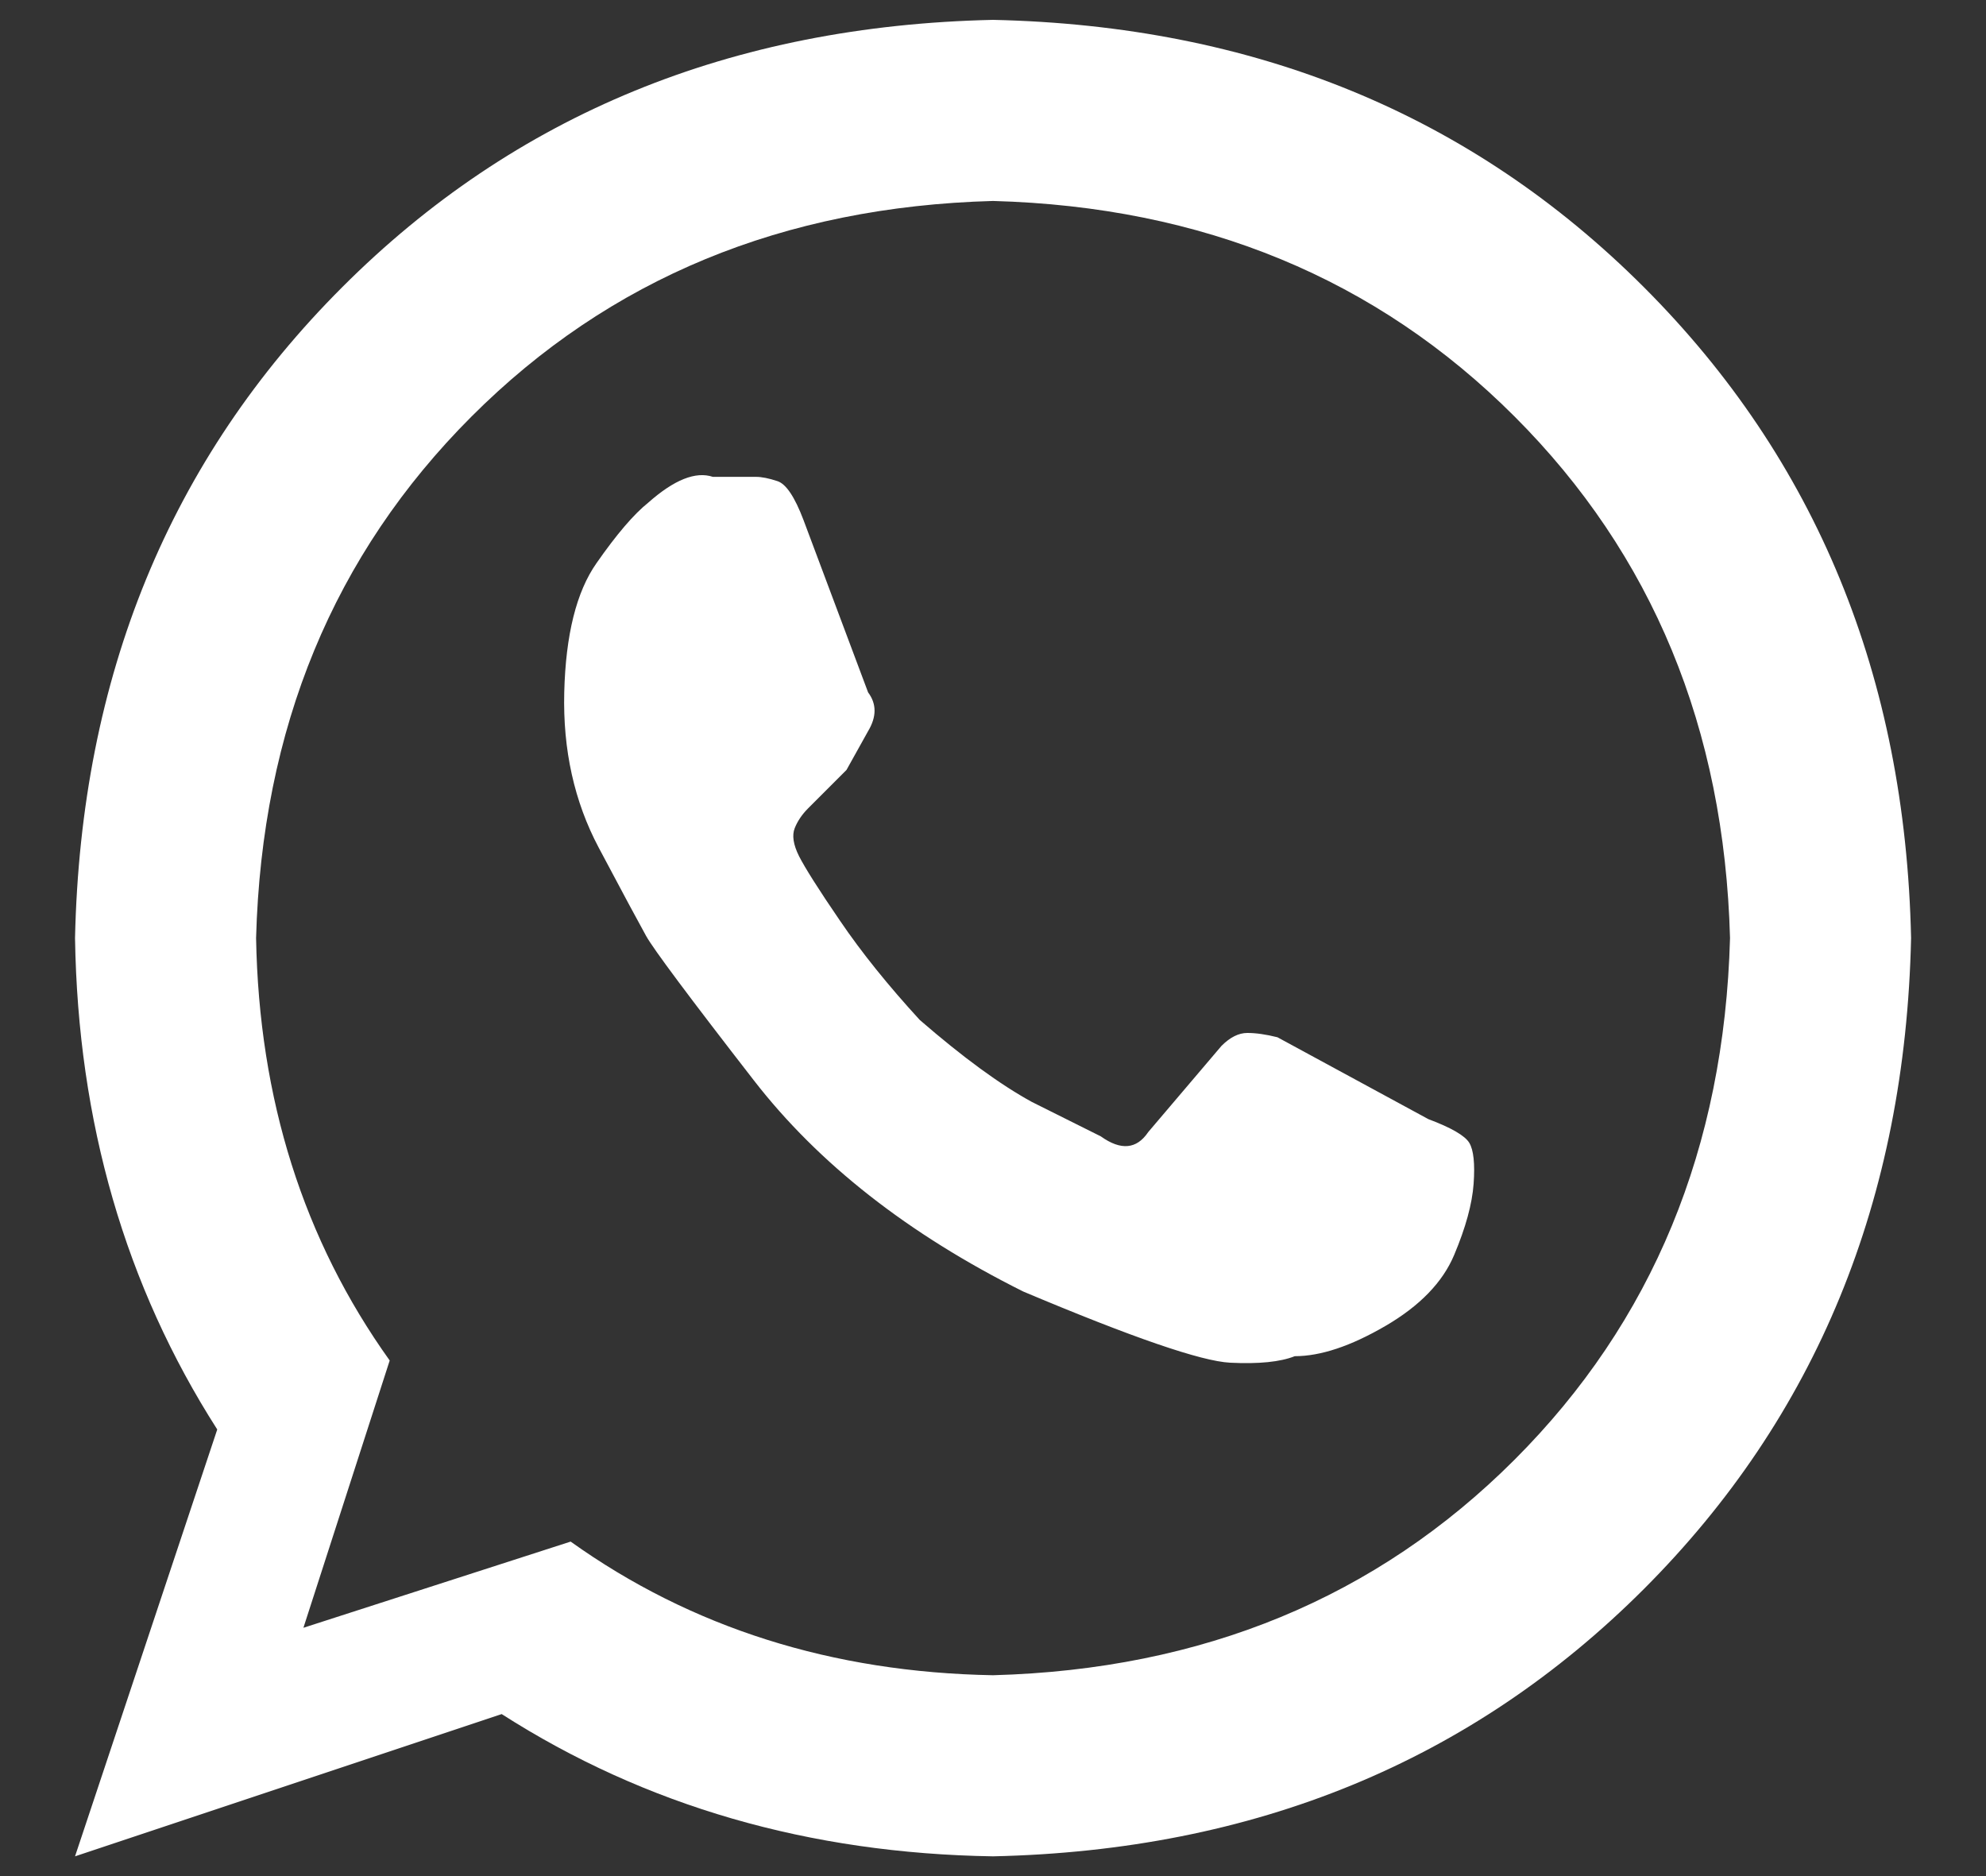 <?xml version="1.0" encoding="UTF-8"?>
<svg width="18px" height="17px" viewBox="0 0 18 17" version="1.1" xmlns="http://www.w3.org/2000/svg" xmlns:xlink="http://www.w3.org/1999/xlink">
    <rect x="0" y="0" width="18" height="17" fill="#333333" stroke="none"/>
    <title>6A2E0B91-5DBA-4ABF-B2F5-2D9E2814AA2D</title>
    <g id="Page" stroke="none" stroke-width="1" fill="none" fill-rule="evenodd">
        <g id="Kraken/Dark" transform="translate(-97, -462)" fill="#FFFFFF" fill-rule="nonzero">
            <g id="Group-5" transform="translate(50, 232)">
                <g id="Group-4" transform="translate(10.68, 230.18)">
                    <path d="M45.32,16.641 C47.69,16.589 49.656,15.781 51.219,14.219 C52.781,12.656 53.589,10.69 53.641,8.32 C53.589,5.951 52.781,3.984 51.219,2.422 C49.656,0.859 47.69,0.052 45.32,0 C42.951,0.052 40.984,0.859 39.422,2.422 C37.859,3.984 37.052,5.951 37,8.32 C37.026,9.987 37.456,11.471 38.289,12.773 L38.289,12.773 L37,16.641 L40.867,15.352 C42.169,16.185 43.654,16.615 45.32,16.641 Z M45.32,15 C43.862,14.974 42.586,14.57 41.492,13.789 L41.492,13.789 L39.07,14.57 L39.852,12.148 C39.07,11.055 38.667,9.779 38.641,8.32 C38.693,6.419 39.344,4.844 40.594,3.594 C41.844,2.344 43.419,1.693 45.32,1.641 C47.221,1.693 48.797,2.344 50.047,3.594 C51.297,4.844 51.948,6.419 52,8.32 C51.948,10.221 51.297,11.797 50.047,13.047 C48.797,14.297 47.221,14.948 45.32,15 Z M47.469,12.168 C47.729,12.181 47.924,12.161 48.055,12.109 C48.289,12.109 48.562,12.018 48.875,11.836 C49.188,11.654 49.396,11.439 49.5,11.191 C49.604,10.944 49.663,10.729 49.676,10.547 C49.689,10.365 49.676,10.241 49.637,10.176 C49.598,10.111 49.474,10.039 49.266,9.961 L49.266,9.961 L47.898,9.219 C47.794,9.193 47.703,9.18 47.625,9.18 C47.547,9.18 47.469,9.219 47.391,9.297 L47.391,9.297 L46.727,10.078 C46.622,10.234 46.479,10.247 46.297,10.117 L46.297,10.117 L45.672,9.805 C45.385,9.648 45.047,9.401 44.656,9.062 C44.37,8.75 44.129,8.451 43.934,8.164 C43.738,7.878 43.615,7.682 43.562,7.578 C43.51,7.474 43.497,7.389 43.523,7.324 C43.549,7.259 43.589,7.201 43.641,7.148 L43.641,7.148 L43.992,6.797 L44.188,6.445 C44.266,6.315 44.266,6.198 44.188,6.094 L44.188,6.094 L43.602,4.531 C43.523,4.323 43.445,4.206 43.367,4.18 C43.289,4.154 43.224,4.141 43.172,4.141 L43.172,4.141 L42.781,4.141 C42.625,4.089 42.43,4.167 42.195,4.375 C42.065,4.479 41.909,4.661 41.727,4.922 C41.544,5.182 41.447,5.573 41.434,6.094 C41.421,6.615 41.525,7.083 41.746,7.5 C41.967,7.917 42.111,8.184 42.176,8.301 C42.241,8.418 42.566,8.854 43.152,9.609 C43.738,10.365 44.552,11.003 45.594,11.523 C46.583,11.94 47.208,12.155 47.469,12.168 Z" id="WhatsApp"></path>
                </g>
            </g>
        </g>
    </g>
</svg>